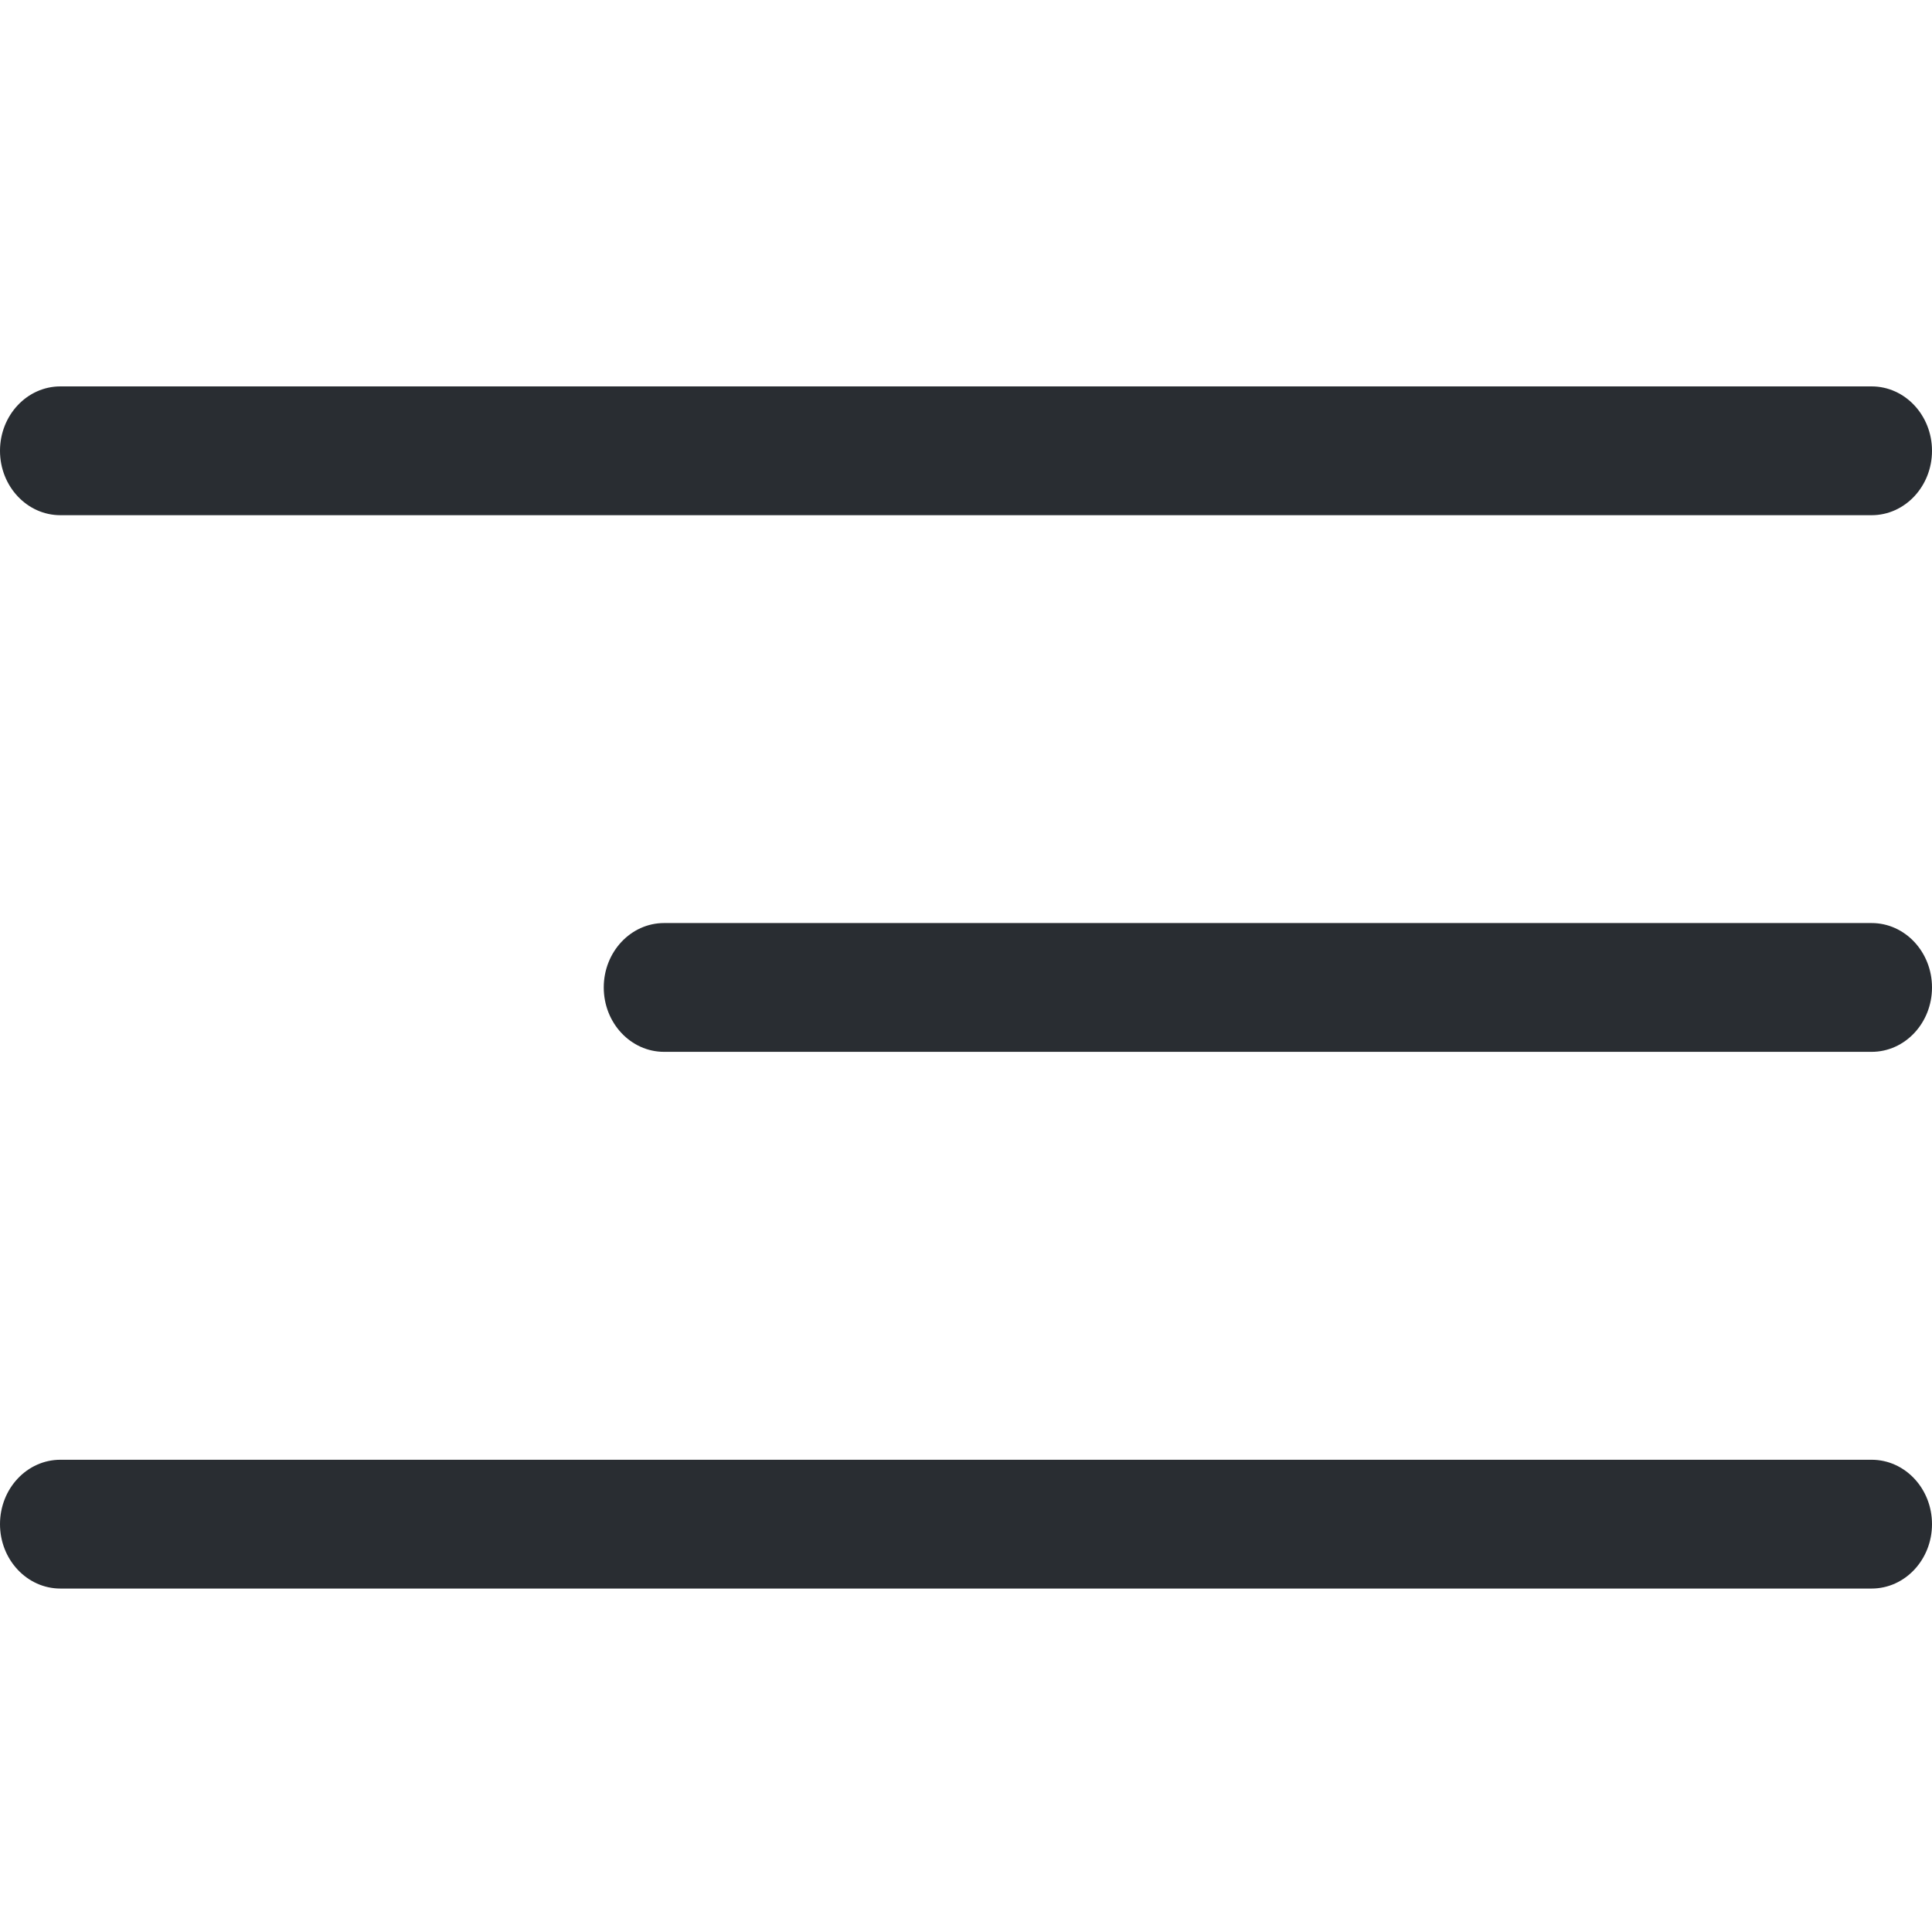 <?xml version="1.0" encoding="UTF-8"?> <svg xmlns="http://www.w3.org/2000/svg" width="30" height="30" viewBox="0 0 30 30" fill="none"> <path fill-rule="evenodd" clip-rule="evenodd" d="M0 7C0 6.448 0.42 6 0.938 6H29.062C29.58 6 30 6.448 30 7C30 7.552 29.58 8 29.062 8H0.938C0.42 8 0 7.552 0 7Z" fill="#292D32"></path> <path fill-rule="evenodd" clip-rule="evenodd" d="M9.375 15.333C9.375 14.781 9.795 14.333 10.312 14.333H29.062C29.58 14.333 30 14.781 30 15.333C30 15.886 29.58 16.333 29.062 16.333H10.312C9.795 16.333 9.375 15.886 9.375 15.333Z" fill="#292D32"></path> <path fill-rule="evenodd" clip-rule="evenodd" d="M0 23.667C0 23.114 0.42 22.667 0.938 22.667H29.062C29.58 22.667 30 23.114 30 23.667C30 24.219 29.58 24.667 29.062 24.667H0.938C0.42 24.667 0 24.219 0 23.667Z" fill="#292D32"></path> </svg> 
